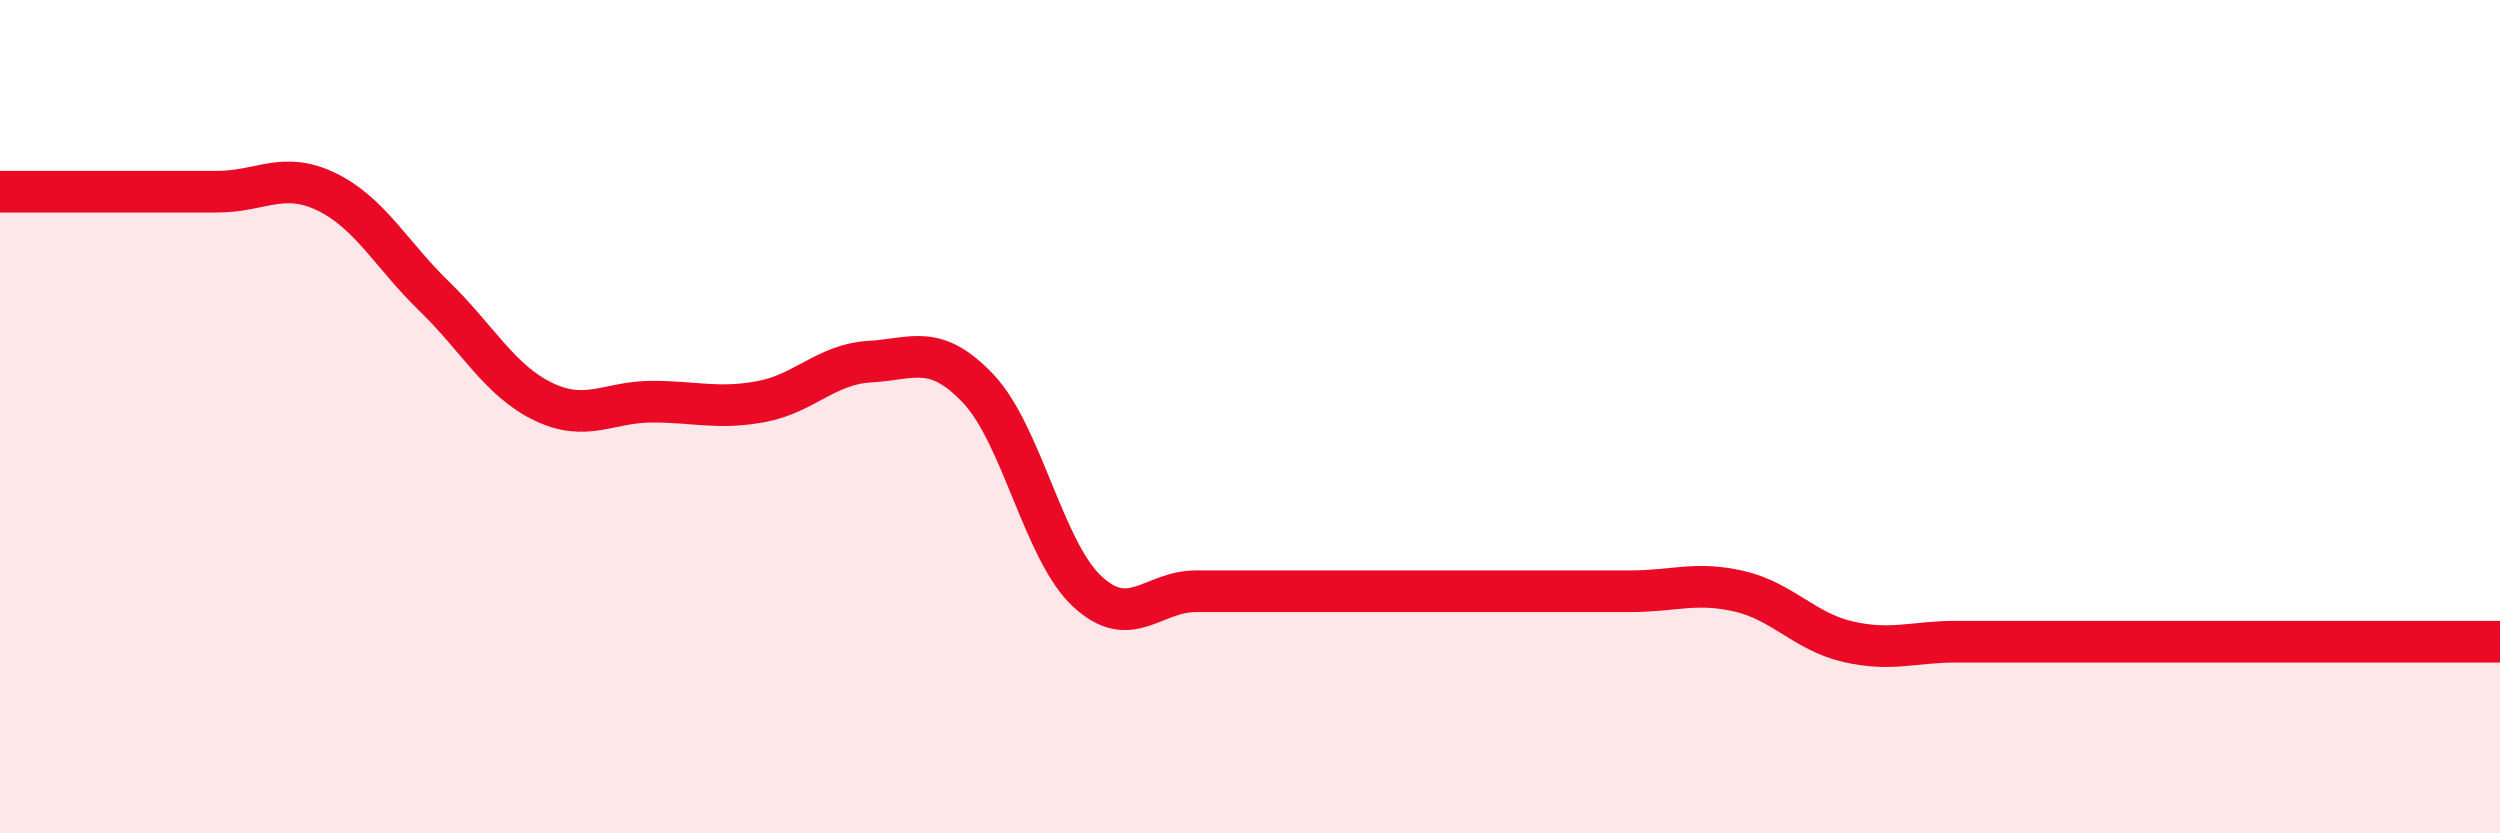 
    <svg width="60" height="20" viewBox="0 0 60 20" xmlns="http://www.w3.org/2000/svg">
      <path
        d="M 0,4.6 C 0.52,4.6 1.57,4.6 2.61,4.6 C 3.65,4.6 4.18,4.6 5.22,4.6 C 6.26,4.6 6.79,4.1 7.83,4.6 C 8.87,5.1 9.39,6.11 10.43,7.12 C 11.47,8.13 12,9.14 13.04,9.64 C 14.08,10.14 14.61,9.64 15.65,9.64 C 16.69,9.64 17.22,9.83 18.26,9.64 C 19.3,9.45 19.83,8.74 20.87,8.68 C 21.91,8.62 22.44,8.23 23.48,9.33 C 24.52,10.43 25.05,13.22 26.09,14.19 C 27.13,15.16 27.66,14.19 28.7,14.19 C 29.74,14.19 30.26,14.19 31.3,14.19 C 32.34,14.19 32.87,14.19 33.91,14.19 C 34.95,14.19 35.48,14.19 36.52,14.19 C 37.56,14.19 38.09,14.19 39.13,14.19 C 40.17,14.19 40.7,13.95 41.74,14.19 C 42.78,14.43 43.31,15.16 44.35,15.4 C 45.39,15.64 45.92,15.4 46.96,15.4 C 48,15.4 48.53,15.4 49.57,15.4 C 50.61,15.4 51.13,15.4 52.17,15.4 C 53.21,15.4 53.74,15.4 54.78,15.4 C 55.82,15.4 56.35,15.4 57.39,15.4 C 58.43,15.4 59.48,15.4 60,15.4L60 20L0 20Z"
        fill="#EB0A25"
        opacity="0.1"
        stroke-linecap="round"
        stroke-linejoin="round"
      />
      <path
        d="M 0,4.6 C 0.52,4.6 1.57,4.6 2.61,4.6 C 3.65,4.6 4.18,4.6 5.22,4.6 C 6.26,4.6 6.79,4.1 7.83,4.6 C 8.87,5.1 9.39,6.11 10.43,7.12 C 11.47,8.13 12,9.14 13.04,9.64 C 14.08,10.14 14.61,9.64 15.65,9.64 C 16.69,9.64 17.22,9.83 18.26,9.64 C 19.3,9.45 19.83,8.74 20.87,8.68 C 21.91,8.62 22.44,8.23 23.48,9.33 C 24.52,10.43 25.05,13.22 26.09,14.19 C 27.13,15.16 27.66,14.19 28.7,14.19 C 29.74,14.19 30.26,14.19 31.3,14.19 C 32.34,14.19 32.87,14.19 33.91,14.19 C 34.95,14.19 35.48,14.19 36.52,14.19 C 37.56,14.19 38.09,14.19 39.13,14.19 C 40.17,14.19 40.7,13.95 41.74,14.19 C 42.78,14.43 43.31,15.16 44.35,15.4 C 45.39,15.64 45.92,15.4 46.96,15.4 C 48,15.4 48.53,15.4 49.57,15.4 C 50.61,15.4 51.13,15.4 52.17,15.4 C 53.21,15.4 53.74,15.4 54.78,15.4 C 55.82,15.4 56.35,15.4 57.39,15.4 C 58.43,15.4 59.48,15.4 60,15.4"
        stroke="#EB0A25"
        stroke-width="1"
        fill="none"
        stroke-linecap="round"
        stroke-linejoin="round"
      />
    </svg>
  